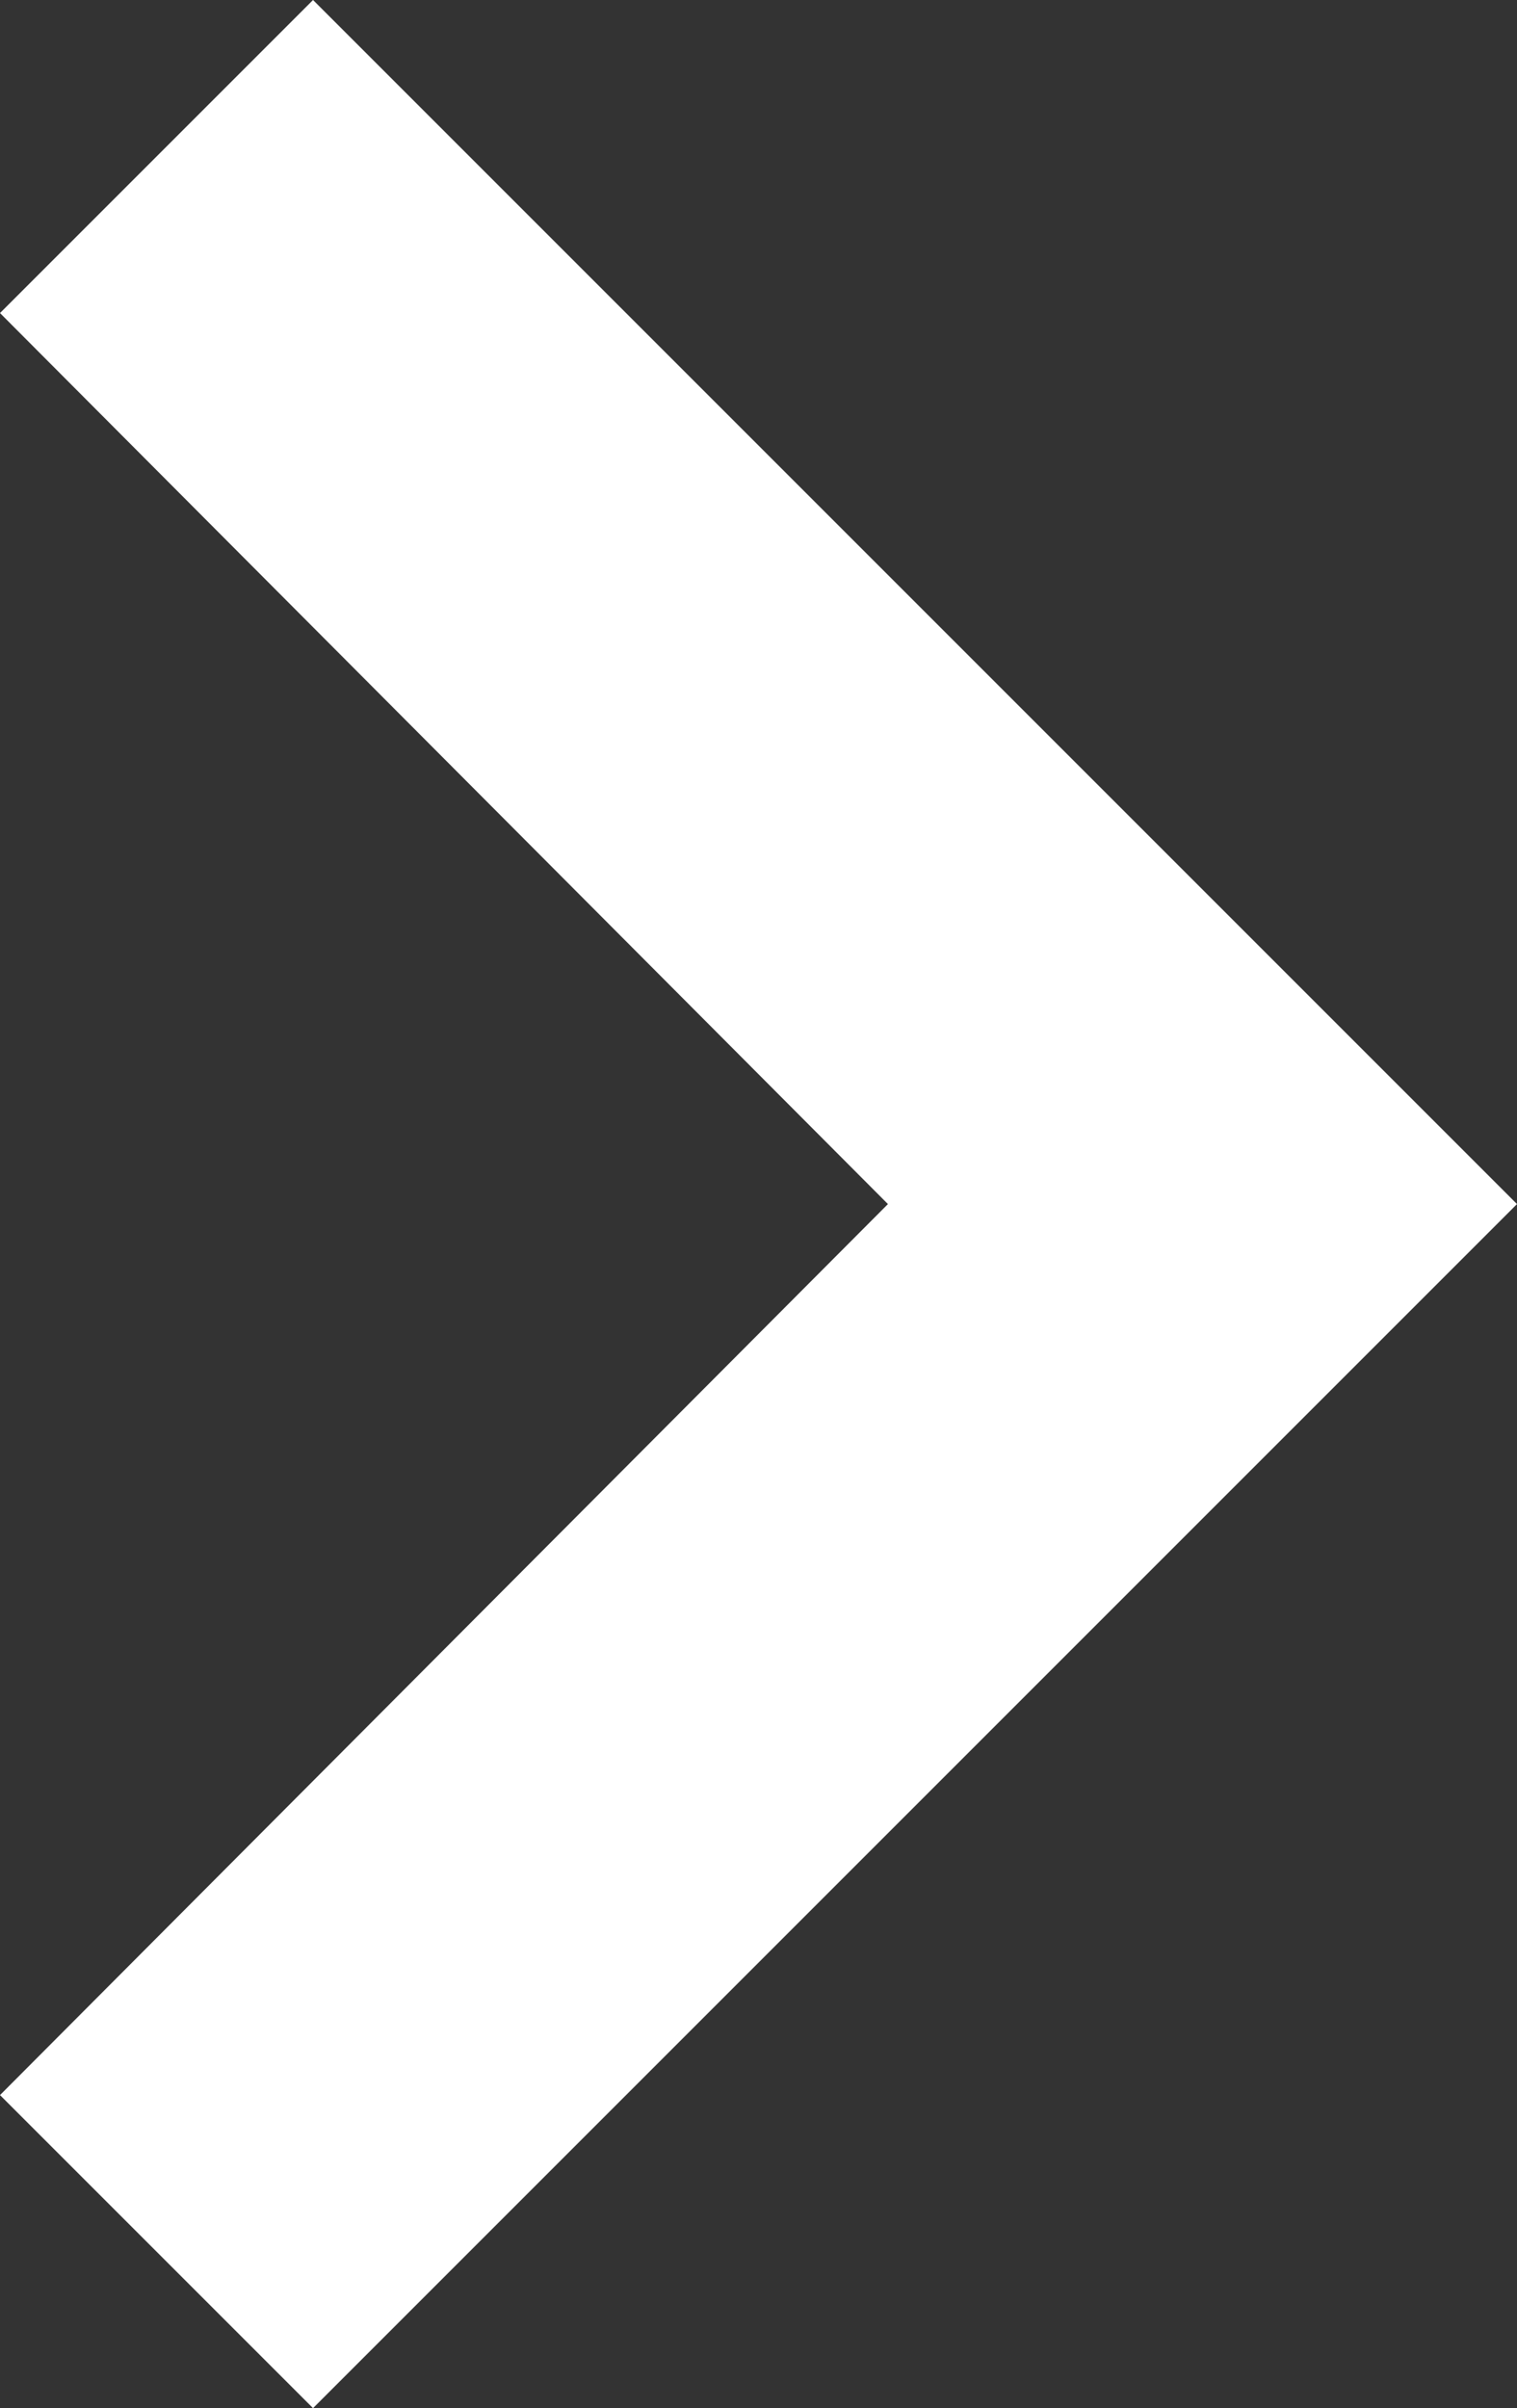 <?xml version="1.0" encoding="utf-8"?>
<!-- Generator: Adobe Illustrator 16.0.0, SVG Export Plug-In . SVG Version: 6.00 Build 0)  -->
<!DOCTYPE svg PUBLIC "-//W3C//DTD SVG 1.1//EN" "http://www.w3.org/Graphics/SVG/1.1/DTD/svg11.dtd">
<svg version="1.1" id="圖層_1" xmlns="http://www.w3.org/2000/svg" xmlns:xlink="http://www.w3.org/1999/xlink" x="0px" y="0px"
	 width="5.04px" height="8px" viewBox="0 0 5.04 8" enable-background="new 0 0 5.04 8" xml:space="preserve">
<rect x="0" y="0" width="5.04" height="8" fill="#333333" stroke="none"/>
<g>
	<g>
		<polygon fill-rule="evenodd" clip-rule="evenodd" fill="#FFFFFF" points="5.04,4 1.04,8 0,6.96 2.95,4 0,1.04 1.04,0 		"/>
	</g>
</g>
</svg>
